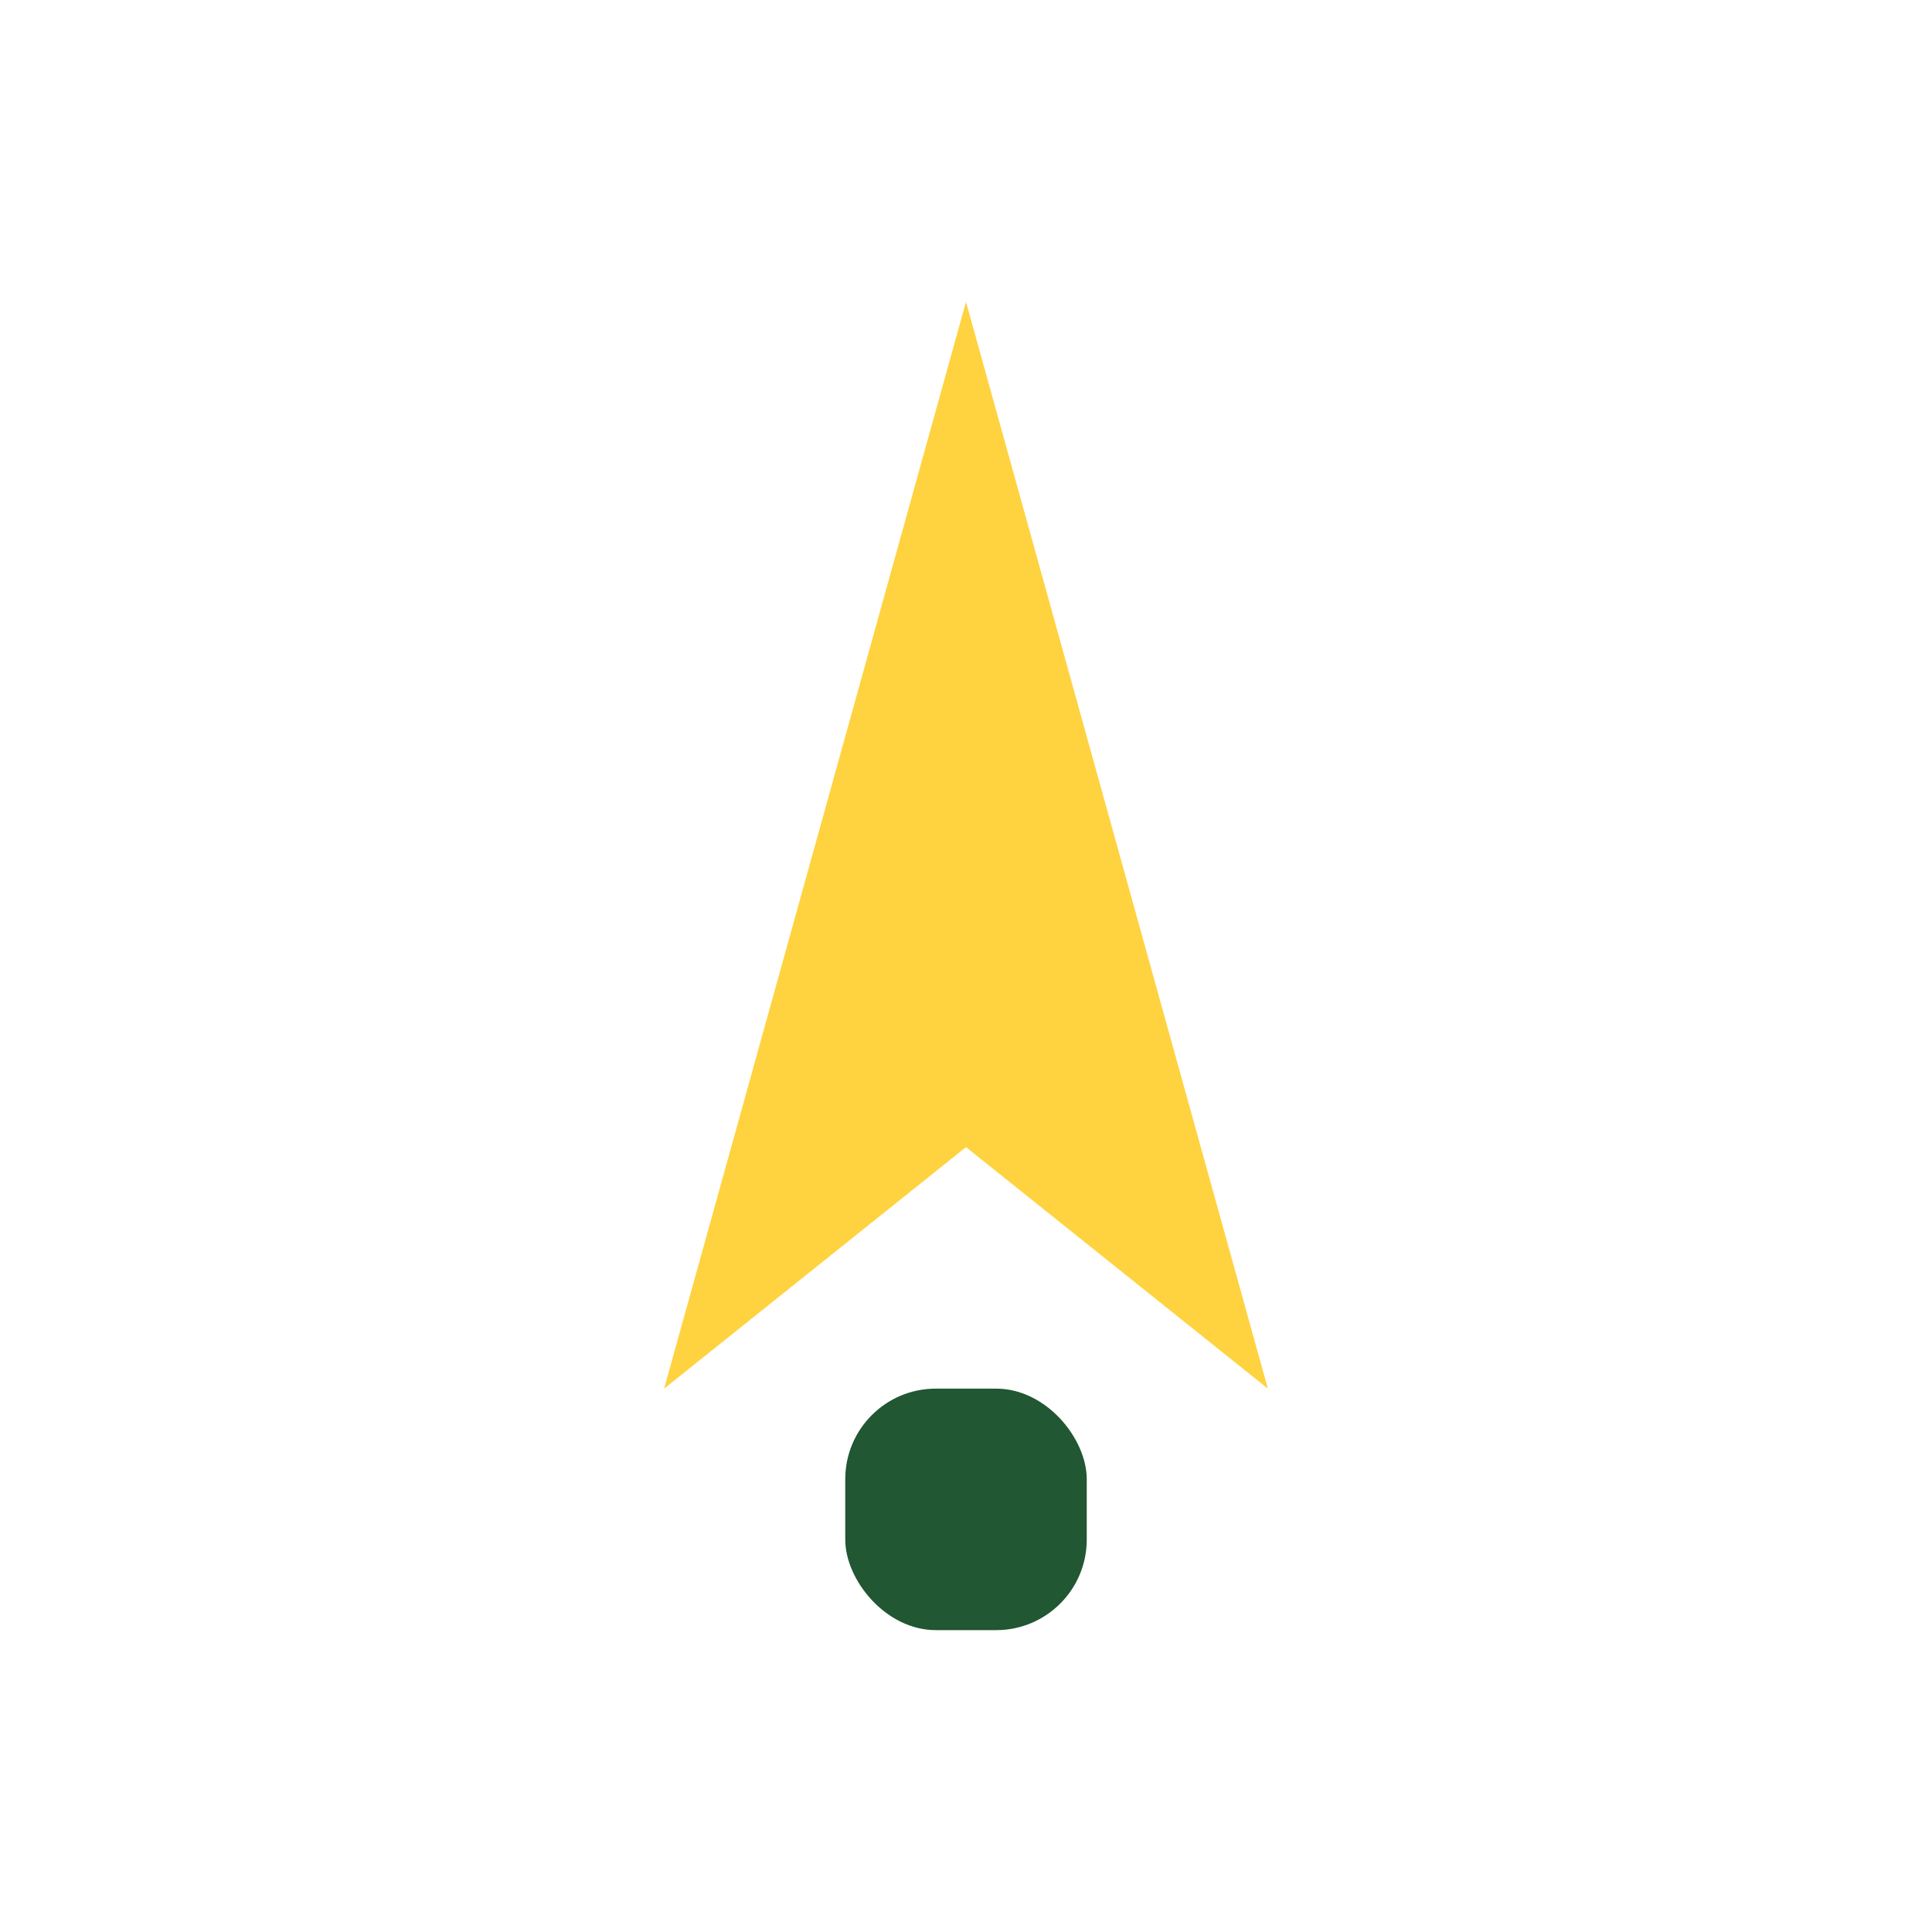 <?xml version="1.0" encoding="UTF-8"?>
<svg xmlns="http://www.w3.org/2000/svg" width="32" height="32" viewBox="0 0 32 32"><polygon points="16,5 21,23 16,19 11,23" fill="#FFD23F"/><rect x="14" y="23" width="4" height="4" rx="1.5" fill="#215732"/></svg>